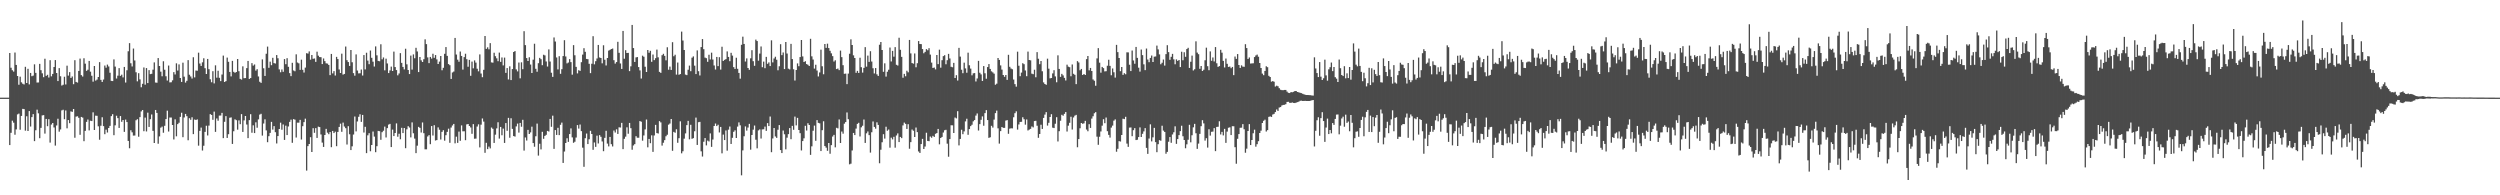 <?xml version="1.0" encoding="UTF-8"?>
<svg xmlns="http://www.w3.org/2000/svg" width="1920" height="150">
  <path d="M0 75.000h1v1.000H0zM1 75.000h1v1.000H1zM2 75.000h1v1.000H2zM3 75.000h1v1.000H3zM4 75.000h1v1.000H4zM5 75.000h1v1.000H5zM6 75.000h1v1.000H6zM7 40.712h1v70.699H7zM8 52.015h1v49.982H8zM9 53.972h1v38.685H9zM10 54.972h1v39.226H10zM11 40.345h1v63.112H11zM12 49.848h1v49.525H12zM13 58.376h1v29.498H13zM14 65.084h1v22.166H14zM15 58.864h1v40.794H15zM16 63.222h1v25.806H16zM17 64.332h1v19.270H17zM18 64.859h1v18.938H18zM19 51.286h1v49.086H19zM20 63.743h1v25.568H20zM21 52.863h1v47.729H21zM22 64.814h1v20.477H22zM23 55.995h1v41.166H23zM24 58.539h1v31.443H24zM25 58.059h1v29.578H25zM26 49.385h1v58.982H26zM27 55.971h1v44.097H27zM28 63.362h1v20.887H28zM29 63.347h1v23.704H29zM30 49.032h1v57.094H30zM31 53.934h1v44.275H31zM32 56.296h1v32.343H32zM33 59.271h1v29.134H33zM34 45.085h1v57.510H34zM35 58.286h1v33.042H35zM36 57.432h1v39.465H36zM37 59.536h1v32.017H37zM38 46.231h1v63.294H38zM39 58.605h1v37.039H39zM40 56.775h1v37.685H40zM41 51.450h1v46.451H41zM42 46.111h1v65.713H42zM43 56.049h1v40.332H43zM44 62.253h1v28.931H44zM45 52.323h1v48.792H45zM46 58.569h1v40.849H46zM47 65.685h1v19.115H47zM48 65.098h1v19.163H48zM49 58.923h1v32.624H49zM50 64.851h1v19.987H50zM51 50.415h1v48.145H51zM52 58.047h1v34.171H52zM53 55.409h1v39.204H53zM54 59.877h1v25.663H54zM55 58.704h1v27.200H55zM56 64.655h1v19.041H56zM57 46.229h1v59.546H57zM58 62.926h1v26.615H58zM59 63.424h1v25.856H59zM60 54.500h1v35.978H60zM61 45.025h1v58.515H61zM62 57.706h1v32.097H62zM63 58.759h1v31.575H63zM64 44.761h1v63.686H64zM65 48.918h1v51.604H65zM66 54.432h1v39.161H66zM67 53.566h1v38.259H67zM68 46.773h1v53.361H68zM69 55.055h1v37.684H69zM70 58.178h1v34.781H70zM71 62.701h1v23.579H71zM72 50.707h1v49.149H72zM73 61.903h1v26.919H73zM74 61.134h1v27.777H74zM75 59.111h1v37.908H75zM76 47.719h1v59.576H76zM77 61.331h1v35.234H77zM78 62.943h1v27.130H78zM79 61.068h1v35.826H79zM80 50.308h1v52.743H80zM81 51.971h1v47.636H81zM82 49.624h1v52.170H82zM83 51.069h1v47.239H83zM84 55.873h1v40.806H84zM85 62.094h1v27.093H85zM86 62.262h1v25.453H86zM87 45.643h1v58.182H87zM88 51.136h1v45.133H88zM89 60.303h1v28.587H89zM90 58.107h1v32.629H90zM91 52.345h1v45.906H91zM92 58.245h1v30.908H92zM93 57.340h1v36.197H93zM94 59.417h1v32.730H94zM95 51.428h1v49.851H95zM96 63.363h1v28.474H96zM97 53.971h1v39.789H97zM98 39.348h1v68.899H98zM99 33.112h1v80.772H99zM100 48.611h1v51.416H100zM101 51.069h1v50.561H101zM102 37.273h1v66.853H102zM103 46.433h1v57.680H103zM104 55.486h1v36.902H104zM105 62.442h1v29.103H105zM106 56.194h1v48.822H106zM107 60.988h1v28.991H107zM108 67.037h1v18.541H108zM109 64.345h1v20.148H109zM110 51.829h1v48.958H110zM111 65.044h1v25.299H111zM112 52.288h1v48.656H112zM113 63.808h1v22.711H113zM114 53.861h1v43.623H114zM115 56.933h1v34.591H115zM116 56.668h1v31.219H116zM117 53.527h1v46.984H117zM118 47.935h1v61.879H118zM119 63.409h1v21.046H119zM120 63.539h1v23.191H120zM121 44.589h1v65.780H121zM122 50.710h1v54.047H122zM123 55.038h1v43.002H123zM124 58.569h1v38.670H124zM125 47.028h1v54.928H125zM126 53.575h1v43.018H126zM127 58.568h1v32.871H127zM128 61.849h1v23.136H128zM129 50.313h1v50.680H129zM130 63.298h1v26.972H130zM131 63.188h1v27.080H131zM132 61.697h1v34.287H132zM133 55.411h1v51.682H133zM134 57.189h1v34.434H134zM135 48.662h1v56.025H135zM136 54.159h1v41.168H136zM137 49.435h1v44.839H137zM138 59.902h1v29.840H138zM139 62.937h1v23.625H139zM140 48.134h1v57.220H140zM141 58.880h1v31.316H141zM142 63.440h1v24.053H142zM143 62.044h1v27.218H143zM144 46.167h1v61.580H144zM145 57.418h1v33.336H145zM146 58.717h1v33.305H146zM147 60.290h1v29.753H147zM148 43.981h1v59.020H148zM149 59.457h1v32.368H149zM150 54.145h1v38.010H150zM151 54.302h1v37.391H151zM152 40.469h1v71.428H152zM153 48.767h1v51.739H153zM154 50.618h1v47.394H154zM155 47.875h1v67.725H155zM156 44.772h1v67.132H156zM157 52.388h1v48.902H157zM158 56.844h1v39.724H158zM159 45.241h1v58.790H159zM160 53.129h1v43.337H160zM161 60.876h1v26.790H161zM162 63.193h1v25.052H162zM163 54.699h1v37.328H163zM164 64.067h1v21.653H164zM165 50.195h1v51.074H165zM166 59.666h1v31.305H166zM167 54.308h1v38.409H167zM168 59.738h1v29.030H168zM169 62.308h1v26.419H169zM170 57.218h1v29.469H170zM171 42.712h1v63.391H171zM172 62.985h1v30.560H172zM173 62.331h1v26.835H173zM174 44.216h1v61.719H174zM175 47.462h1v55.595H175zM176 55.229h1v35.173H176zM177 58.682h1v31.475H177zM178 46.768h1v63.778H178zM179 55.144h1v45.665H179zM180 55.893h1v35.740H180zM181 55.319h1v36.996H181zM182 45.323h1v54.270H182zM183 54.684h1v37.795H183zM184 60.549h1v34.815H184zM185 61.115h1v26.529H185zM186 50.934h1v50.368H186zM187 60.082h1v32.392H187zM188 59.931h1v29.178H188zM189 52.334h1v43.332H189zM190 46.807h1v59.297H190zM191 60.618h1v31.627H191zM192 59.962h1v27.724H192zM193 48.472h1v53.460H193zM194 50.391h1v45.862H194zM195 49.507h1v52.686H195zM196 54.245h1v39.698H196zM197 53.139h1v44.979H197zM198 58.742h1v32.969H198zM199 62.747h1v25.271H199zM200 63.621h1v23.772H200zM201 45.608h1v58.554H201zM202 52.442h1v42.457H202zM203 58.330h1v33.325H203zM204 41.277h1v58.892H204zM205 35.813h1v73.391H205zM206 52.056h1v52.547H206zM207 47.356h1v54.663H207zM208 50.061h1v43.533H208zM209 44.369h1v55.189H209zM210 48.464h1v48.403H210zM211 48.783h1v52.728H211zM212 42.294h1v67.910H212zM213 44.770h1v59.727H213zM214 53.297h1v45.762H214zM215 55.502h1v38.719H215zM216 53.346h1v46.299H216zM217 55.122h1v40.462H217zM218 45.356h1v62.107H218zM219 49.293h1v47.204H219zM220 44.702h1v59.024H220zM221 51.286h1v45.827H221zM222 56.166h1v37.423H222zM223 58.450h1v33.451H223zM224 48.255h1v61.434H224zM225 54.125h1v37.374H225zM226 54.748h1v37.171H226zM227 41.729h1v63.915H227zM228 48.000h1v46.209H228zM229 48.631h1v45.582H229zM230 53.672h1v38.362H230zM231 45.805h1v61.351H231zM232 53.591h1v43.354H232zM233 55.723h1v38.084H233zM234 51.940h1v39.176H234zM235 40.880h1v90.132H235zM236 41.153h1v71.056H236zM237 39.481h1v71.090H237zM238 45.831h1v59.538H238zM239 42.232h1v74.522H239zM240 45.136h1v53.324H240zM241 44.926h1v57.066H241zM242 47.530h1v50.898H242zM243 39.697h1v66.260H243zM244 42.768h1v54.494H244zM245 43.804h1v53.795H245zM246 43.951h1v59.331H246zM247 49.215h1v60.308H247zM248 44.923h1v67.906H248zM249 46.925h1v56.740H249zM250 48.648h1v50.336H250zM251 48.871h1v53.028H251zM252 49.886h1v53.154H252zM253 57.681h1v43.752H253zM254 41.438h1v71.622H254zM255 56.346h1v44.223H255zM256 54.618h1v47.579H256zM257 58.032h1v43.076H257zM258 43.699h1v68.596H258zM259 45.347h1v55.983H259zM260 53.369h1v44.116H260zM261 56.043h1v38.945H261zM262 41.232h1v59.996H262zM263 57.298h1v36.884H263zM264 56.776h1v40.405H264zM265 35.725h1v62.718H265zM266 46.251h1v64.769H266zM267 47.649h1v49.250H267zM268 50.643h1v52.488H268zM269 38.388h1v76.869H269zM270 47.803h1v64.568H270zM271 56.175h1v47.162H271zM272 58.119h1v31.401H272zM273 41.784h1v59.128H273zM274 54.151h1v39.110H274zM275 56.380h1v33.322H275zM276 56.257h1v31.510H276zM277 53.428h1v40.168H277zM278 58.025h1v30.240H278zM279 42.282h1v59.477H279zM280 53.314h1v44.084H280zM281 40.507h1v77.087H281zM282 46.555h1v57.393H282zM283 49.319h1v52.962H283zM284 38.784h1v77.381H284zM285 44.367h1v66.993H285zM286 47.386h1v53.642H286zM287 51.119h1v53.770H287zM288 35.648h1v81.227H288zM289 42.478h1v69.816H289zM290 46.802h1v53.729H290zM291 47.072h1v53.694H291zM292 34.016h1v73.358H292zM293 45.581h1v55.954H293zM294 44.134h1v56.259H294zM295 54.016h1v43.195H295zM296 45.065h1v60.483H296zM297 48.734h1v49.686H297zM298 56.092h1v39.593H298zM299 54.057h1v41.067H299zM300 51.167h1v61.791H300zM301 54.515h1v45.013H301zM302 39.626h1v64.863H302zM303 51.489h1v50.630H303zM304 53.816h1v40.975H304zM305 57.843h1v47.170H305zM306 56.420h1v46.266H306zM307 40.817h1v66.123H307zM308 48.271h1v49.867H308zM309 51.384h1v50.796H309zM310 53.278h1v45.043H310zM311 37.452h1v76.362H311zM312 49.425h1v49.885H312zM313 53.736h1v43.172H313zM314 56.862h1v41.088H314zM315 42.682h1v62.850H315zM316 53.430h1v40.596H316zM317 41.792h1v60.553H317zM318 44.732h1v61.736H318zM319 36.697h1v80.890H319zM320 39.517h1v72.349H320zM321 55.356h1v42.087H321zM322 43.782h1v54.430H322zM323 46.332h1v55.430H323zM324 47.600h1v46.468H324zM325 45.455h1v56.841H325zM326 30.194h1v84.473H326zM327 33.875h1v80.787H327zM328 44.083h1v60.718H328zM329 48.469h1v55.320H329zM330 43.750h1v66.971H330zM331 45.002h1v51.805H331zM332 41.280h1v62.799H332zM333 44.385h1v51.777H333zM334 42.303h1v65.634H334zM335 45.614h1v61.947H335zM336 49.176h1v48.667H336zM337 47.316h1v52.334H337zM338 42.994h1v64.180H338zM339 53.970h1v47.279H339zM340 52.057h1v47.954H340zM341 41.314h1v66.737H341zM342 36.144h1v67.705H342zM343 42.912h1v58.357H343zM344 49.211h1v49.593H344zM345 50.090h1v59.561H345zM346 60.639h1v37.289H346zM347 55.638h1v40.695H347zM348 54.918h1v40.265H348zM349 29.112h1v80.950H349zM350 41.904h1v63.032H350zM351 45.850h1v63.863H351zM352 47.392h1v53.665H352zM353 39.602h1v68.516H353zM354 42.980h1v53.338H354zM355 53.478h1v47.365H355zM356 43.880h1v56.911H356zM357 41.256h1v66.424H357zM358 45.471h1v50.084H358zM359 51.275h1v43.962H359zM360 45.998h1v50.794H360zM361 58.238h1v39.679H361zM362 47.313h1v55.460H362zM363 52.479h1v42.844H363zM364 46.371h1v60.191H364zM365 48.095h1v58.326H365zM366 52.780h1v44.377H366zM367 54.794h1v40.696H367zM368 41.773h1v71.443H368zM369 56.458h1v39.312H369zM370 59.295h1v31.673H370zM371 53.583h1v39.807H371zM372 27.630h1v89.725H372zM373 37.530h1v72.158H373zM374 36.371h1v78.180H374zM375 37.906h1v74.694H375zM376 33.111h1v80.837H376zM377 47.942h1v50.025H377zM378 48.117h1v50.793H378zM379 40.519h1v69.272H379zM380 43.160h1v60.240H380zM381 44.780h1v53.811H381zM382 47.012h1v46.882H382zM383 40.388h1v66.068H383zM384 47.502h1v49.961H384zM385 44.147h1v59.754H385zM386 50.218h1v48.563H386zM387 44.231h1v65.534H387zM388 55.952h1v38.572H388zM389 52.287h1v48.143H389zM390 61.011h1v29.488H390zM391 50.933h1v54.832H391zM392 61.470h1v29.348H392zM393 53.062h1v45.925H393zM394 39.936h1v64.562H394zM395 39.221h1v65.693H395zM396 53.320h1v43.766H396zM397 54.823h1v40.122H397zM398 48.016h1v53.808H398zM399 60.166h1v34.256H399zM400 47.883h1v49.466H400zM401 53.148h1v38.852H401zM402 23.956h1v91.718H402zM403 34.650h1v70.946H403zM404 44.613h1v63.307H404zM405 46.838h1v52.900H405zM406 44.000h1v58.900H406zM407 49.551h1v52.119H407zM408 56.076h1v41.184H408zM409 45.807h1v64.044H409zM410 33.591h1v79.090H410zM411 52.846h1v51.831H411zM412 55.086h1v39.841H412zM413 48.542h1v70.977H413zM414 44.461h1v65.907H414zM415 45.484h1v69.269H415zM416 50.055h1v51.187H416zM417 42.016h1v64.562H417zM418 42.530h1v61.854H418zM419 47.229h1v56.320H419zM420 51.109h1v49.423H420zM421 37.940h1v63.082H421zM422 47.251h1v44.078H422zM423 55.845h1v41.540H423zM424 59.010h1v29.824H424zM425 28.781h1v85.538H425zM426 31.892h1v67.998H426zM427 44.109h1v59.509H427zM428 53.321h1v44.845H428zM429 43.155h1v60.620H429zM430 56.677h1v39.160H430zM431 53.161h1v40.985H431zM432 43.083h1v82.042H432zM433 30.857h1v85.544H433zM434 43.367h1v66.463H434zM435 48.690h1v57.504H435zM436 48.008h1v60.936H436zM437 45.394h1v57.549H437zM438 47.694h1v50.898H438zM439 57.352h1v48.167H439zM440 34.658h1v75.014H440zM441 42.421h1v66.439H441zM442 51.376h1v54.234H442zM443 56.378h1v39.698H443zM444 53.927h1v44.835H444zM445 54.408h1v41.244H445zM446 47.778h1v52.923H446zM447 41.952h1v71.436H447zM448 37.036h1v91.086H448zM449 39.795h1v66.359H449zM450 45.251h1v57.288H450zM451 45.469h1v65.176H451zM452 49.009h1v57.950H452zM453 56.179h1v44.266H453zM454 48.936h1v53.960H454zM455 27.825h1v87.215H455zM456 49.396h1v60.021H456zM457 46.985h1v65.829H457zM458 44.925h1v59.264H458zM459 34.488h1v75.674H459zM460 44.121h1v59.671H460zM461 44.546h1v60.492H461zM462 48.633h1v59.988H462zM463 34.786h1v81.336H463zM464 45.898h1v59.978H464zM465 50.276h1v50.155H465zM466 44.537h1v65.764H466zM467 38.875h1v73.571H467zM468 38.291h1v66.859H468zM469 37.650h1v73.106H469zM470 37.289h1v75.219H470zM471 46.247h1v54.015H471zM472 48.857h1v52.904H472zM473 47.647h1v51.686H473zM474 32.090h1v70.761H474zM475 40.575h1v57.215H475zM476 48.749h1v49.209H476zM477 52.932h1v41.447H477zM478 23.772h1v90.762H478zM479 45.120h1v61.483H479zM480 38.562h1v66.415H480zM481 40.686h1v57.107H481zM482 40.620h1v62.092H482zM483 54.634h1v39.770H483zM484 50.952h1v47.484H484zM485 19.167h1v95.804H485zM486 36.918h1v74.821H486zM487 47.580h1v63.117H487zM488 44.076h1v60.512H488zM489 43.827h1v61.976H489zM490 51.527h1v54.267H490zM491 54.049h1v38.946H491zM492 60.298h1v33.175H492zM493 42.764h1v65.264H493zM494 43.581h1v60.477H494zM495 51.267h1v48.136H495zM496 55.283h1v36.531H496zM497 38.376h1v74.753H497zM498 40.520h1v66.170H498zM499 39.017h1v70.942H499zM500 47.461h1v56.475H500zM501 41.877h1v74.753H501zM502 46.198h1v57.839H502zM503 44.683h1v51.194H503zM504 38.086h1v64.095H504zM505 44.038h1v58.492H505zM506 55.169h1v37.873H506zM507 55.974h1v38.052H507zM508 42.385h1v69.459H508zM509 41.297h1v68.345H509zM510 42.893h1v64.724H510zM511 46.330h1v58.317H511zM512 36.288h1v67.169H512zM513 53.540h1v42.180H513zM514 51.136h1v43.742H514zM515 53.692h1v37.690H515zM516 32.386h1v83.423H516zM517 43.212h1v58.052H517zM518 42.042h1v59.902H518zM519 57.283h1v41.970H519zM520 48.010h1v61.643H520zM521 57.399h1v48.757H521zM522 56.900h1v36.298H522zM523 24.255h1v93.490H523zM524 31.122h1v85.071H524zM525 38.398h1v68.110H525zM526 57.284h1v45.165H526zM527 57.714h1v38.407H527zM528 53.563h1v39.273H528zM529 50.366h1v56.663H529zM530 54.706h1v41.163H530zM531 44.287h1v62.296H531zM532 43.322h1v62.749H532zM533 50.422h1v50.399H533zM534 56.875h1v33.458H534zM535 38.696h1v72.608H535zM536 54.668h1v39.163H536zM537 57.957h1v35.639H537zM538 36.146h1v80.079H538zM539 29.994h1v90.247H539zM540 37.778h1v71.084H540zM541 44.239h1v61.775H541zM542 44.696h1v66.953H542zM543 47.455h1v60.524H543zM544 42.059h1v66.596H544zM545 45.693h1v56.765H545zM546 40.469h1v72.344H546zM547 45.727h1v61.422H547zM548 50.259h1v46.533H548zM549 53.378h1v41.472H549zM550 43.732h1v53.107H550zM551 50.801h1v45.004H551zM552 43.906h1v57.806H552zM553 53.450h1v44.017H553zM554 35.902h1v81.837H554zM555 46.790h1v56.602H555zM556 45.958h1v61.630H556zM557 45.410h1v54.787H557zM558 39.486h1v76.229H558zM559 43.715h1v55.867H559zM560 46.977h1v50.219H560zM561 40.543h1v70.024H561zM562 42.688h1v63.159H562zM563 51.581h1v49.634H563zM564 52.949h1v47.141H564zM565 44.358h1v61.624H565zM566 52.848h1v44.398H566zM567 55.997h1v38.002H567zM568 60.420h1v35.829H568zM569 34.418h1v100.229H569zM570 28.170h1v87.348H570zM571 33.760h1v70.868H571zM572 47.267h1v49.791H572zM573 44.827h1v55.487H573zM574 52.249h1v45.689H574zM575 53.599h1v41.530H575zM576 44.789h1v70.131H576zM577 38.543h1v65.115H577zM578 46.990h1v52.578H578zM579 50.515h1v45.869H579zM580 30.398h1v76.924H580zM581 31.528h1v82.410H581zM582 46.586h1v53.585H582zM583 41.162h1v58.198H583zM584 35.673h1v70.747H584zM585 51.590h1v47.772H585zM586 47.327h1v51.973H586zM587 52.353h1v44.899H587zM588 43.649h1v56.875H588zM589 48.992h1v45.558H589zM590 47.903h1v48.921H590zM591 50.760h1v38.738H591zM592 30.999h1v85.887H592zM593 47.938h1v58.418H593zM594 44.920h1v53.381H594zM595 43.565h1v61.244H595zM596 45.884h1v60.014H596zM597 53.952h1v45.700H597zM598 50.898h1v45.158H598zM599 33.923h1v81.326H599zM600 42.322h1v75.217H600zM601 40.296h1v59.980H601zM602 53.022h1v50.103H602zM603 32.241h1v82.444H603zM604 41.124h1v64.587H604zM605 52.747h1v50.243H605zM606 53.289h1v45.060H606zM607 33.692h1v73.212H607zM608 45.387h1v51.287H608zM609 53.206h1v46.478H609zM610 61.853h1v27.718H610zM611 53.754h1v42.529H611zM612 48.670h1v41.859H612zM613 50.845h1v48.988H613zM614 43.808h1v58.511H614zM615 30.738h1v84.813H615zM616 43.320h1v65.044H616zM617 47.615h1v58.610H617zM618 47.007h1v49.630H618zM619 49.203h1v51.020H619zM620 49.705h1v44.987H620zM621 50.703h1v45.306H621zM622 29.824h1v89.103H622zM623 43.270h1v69.101H623zM624 45.747h1v54.635H624zM625 52.701h1v43.765H625zM626 49.705h1v58.431H626zM627 54.174h1v38.064H627zM628 58.727h1v35.634H628zM629 55.629h1v39.072H629zM630 38.129h1v77.887H630zM631 50.897h1v49.080H631zM632 57.024h1v36.107H632zM633 33.792h1v78.388H633zM634 36.765h1v76.659H634zM635 33.561h1v82.268H635zM636 36.910h1v72.897H636zM637 38.997h1v79.068H637zM638 40.976h1v70.493H638zM639 43.087h1v61.781H639zM640 47.247h1v56.329H640zM641 46.281h1v66.845H641zM642 53.022h1v45.106H642zM643 52.610h1v45.976H643zM644 53.867h1v37.907H644zM645 38.876h1v70.959H645zM646 43.884h1v57.133H646zM647 50.065h1v52.573H647zM648 56.662h1v38.299H648zM649 56.521h1v37.216H649zM650 64.639h1v21.755H650zM651 56.531h1v34.990H651zM652 41.268h1v84.933H652zM653 30.227h1v95.464H653zM654 34.552h1v81.015H654zM655 42.488h1v59.608H655zM656 44.567h1v59.173H656zM657 55.930h1v42.822H657zM658 54.435h1v40.692H658zM659 56.014h1v38.320H659zM660 44.360h1v60.443H660zM661 51.596h1v46.194H661zM662 55.750h1v40.822H662zM663 52.118h1v39.684H663zM664 36.188h1v73.580H664zM665 51.210h1v51.183H665zM666 42.723h1v58.237H666zM667 47.513h1v56.249H667zM668 39.313h1v77.886H668zM669 47.275h1v54.300H669zM670 52.443h1v40.821H670zM671 56.397h1v41.091H671zM672 52.287h1v46.531H672zM673 57.074h1v36.863H673zM674 58.313h1v37.630H674zM675 34.370h1v91.008H675zM676 32.253h1v82.756H676zM677 38.399h1v70.854H677zM678 55.129h1v47.961H678zM679 48.661h1v57.801H679zM680 58.823h1v38.533H680zM681 55.100h1v45.320H681zM682 53.564h1v45.939H682zM683 36.525h1v76.878H683zM684 47.220h1v58.500H684zM685 39.045h1v68.021H685zM686 43.507h1v61.578H686zM687 36.222h1v77.208H687zM688 49.753h1v54.289H688zM689 50.354h1v52.107H689zM690 28.968h1v80.135H690zM691 38.245h1v66.905H691zM692 43.653h1v62.428H692zM693 59.709h1v36.584H693zM694 56.708h1v37.472H694zM695 58.589h1v36.558H695zM696 54.318h1v44.690H696zM697 55.562h1v39.808H697zM698 30.688h1v83.563H698zM699 41.015h1v68.158H699zM700 48.459h1v51.034H700zM701 48.889h1v51.526H701zM702 41.056h1v64.178H702zM703 51.643h1v46.310H703zM704 48.542h1v52.922H704zM705 31.554h1v84.785H705zM706 33.773h1v83.676H706zM707 33.874h1v76.757H707zM708 37.708h1v68.939H708zM709 40.927h1v73.500H709zM710 39.835h1v72.701H710zM711 37.720h1v64.232H711zM712 38.598h1v69.663H712zM713 37.030h1v71.401H713zM714 41.915h1v62.932H714zM715 48.089h1v57.667H715zM716 52.150h1v52.176H716zM717 51.888h1v53.280H717zM718 53.311h1v49.467H718zM719 42.221h1v59.986H719zM720 49.251h1v49.782H720zM721 38.124h1v72.728H721zM722 51.947h1v54.019H722zM723 46.226h1v58.959H723zM724 43.123h1v58.649H724zM725 42.399h1v57.640H725zM726 49.347h1v50.316H726zM727 46.210h1v64.149H727zM728 41.358h1v79.020H728zM729 44.885h1v61.912H729zM730 51.328h1v44.895H730zM731 51.675h1v44.558H731zM732 48.292h1v53.874H732zM733 59.887h1v30.358H733zM734 57.728h1v33.193H734zM735 61.825h1v23.557H735zM736 36.766h1v74.925H736zM737 43.458h1v63.266H737zM738 53.539h1v46.110H738zM739 56.205h1v46.858H739zM740 48.119h1v52.807H740zM741 52.528h1v40.686H741zM742 55.843h1v35.321H742zM743 40.467h1v63.035H743zM744 50.123h1v49.008H744zM745 52.676h1v44.169H745zM746 57.848h1v37.931H746zM747 56.335h1v36.862H747zM748 56.140h1v36.066H748zM749 62.540h1v26.218H749zM750 60.261h1v26.891H750zM751 46.757h1v53.477H751zM752 55.870h1v39.483H752zM753 57.113h1v34.899H753zM754 62.149h1v27.268H754zM755 50.725h1v45.849H755zM756 56.289h1v30.609H756zM757 60.463h1v24.114H757zM758 51.484h1v40.740H758zM759 49.228h1v56.661H759zM760 52.953h1v52.454H760zM761 54.781h1v41.812H761zM762 55.601h1v42.402H762zM763 56.579h1v35.295H763zM764 65.101h1v21.805H764zM765 64.233h1v20.693H765zM766 44.546h1v54.012H766zM767 46.039h1v64.228H767zM768 50.224h1v50.492H768zM769 53.469h1v44.052H769zM770 57.620h1v40.567H770zM771 59.002h1v39.209H771zM772 57.578h1v35.033H772zM773 61.357h1v30.892H773zM774 42.105h1v60.663H774zM775 51.293h1v47.532H775zM776 52.633h1v45.876H776zM777 53.171h1v45.423H777zM778 61.102h1v28.944H778zM779 64.606h1v22.337H779zM780 66.538h1v18.990H780zM781 39.672h1v59.877H781zM782 50.473h1v45.096H782zM783 58.515h1v35.117H783zM784 55.743h1v37.776H784zM785 48.536h1v41.537H785zM786 49.314h1v42.288H786zM787 54.130h1v41.607H787zM788 58.545h1v33.193H788zM789 39.608h1v60.574H789zM790 46.087h1v53.462H790zM791 46.330h1v52.644H791zM792 56.564h1v40.573H792zM793 56.962h1v40.886H793zM794 53.553h1v39.429H794zM795 59.358h1v33.424H795zM796 40.061h1v56.491H796zM797 45.101h1v60.735H797zM798 49.304h1v53.624H798zM799 46.833h1v48.978H799zM800 54.718h1v44.285H800zM801 63.267h1v27.285H801zM802 64.513h1v23.526H802zM803 65.119h1v21.011H803zM804 45.047h1v51.439H804zM805 52.730h1v41.601H805zM806 60.135h1v29.726H806zM807 59.895h1v27.828H807zM808 56.374h1v41.694H808zM809 53.938h1v44.426H809zM810 58.663h1v36.358H810zM811 63.200h1v26.803H811zM812 42.488h1v66.133H812zM813 52.919h1v47.855H813zM814 59.027h1v33.715H814zM815 56.747h1v31.427H815zM816 57.917h1v30.958H816zM817 59.805h1v27.648H817zM818 61.819h1v24.250H818zM819 49.676h1v51.352H819zM820 51.226h1v45.296H820zM821 51.589h1v42.747H821zM822 58.560h1v31.075H822zM823 49.484h1v49.998H823zM824 56.698h1v33.526H824zM825 57.422h1v31.392H825zM826 64.620h1v23.584H826zM827 46.940h1v66.156H827zM828 47.952h1v58.846H828zM829 53.967h1v44.560H829zM830 52.956h1v41.505H830zM831 57.592h1v37.487H831zM832 56.817h1v37.923H832zM833 57.596h1v35.215H833zM834 45.439h1v54.046H834zM835 43.017h1v57.785H835zM836 54.021h1v41.373H836zM837 52.148h1v46.080H837zM838 54.550h1v36.548H838zM839 61.006h1v28.283H839zM840 61.983h1v24.980H840zM841 65.828h1v20.304H841zM842 44.846h1v60.108H842zM843 36.954h1v74.233H843zM844 48.128h1v56.906H844zM845 55.825h1v45.151H845zM846 51.393h1v45.132H846zM847 52.341h1v39.180H847zM848 54.824h1v39.790H848zM849 54.703h1v35.568H849zM850 50.507h1v50.232H850zM851 45.861h1v57.742H851zM852 50.581h1v55.118H852zM853 57.780h1v40.203H853zM854 52.564h1v43.914H854zM855 55.495h1v37.199H855zM856 59.581h1v32.135H856zM857 34.439h1v82.110H857zM858 40.036h1v74.229H858zM859 44.531h1v63.834H859zM860 54.672h1v54.020H860zM861 51.459h1v52.234H861zM862 57.517h1v33.659H862zM863 56.235h1v35.242H863zM864 57.013h1v32.687H864zM865 40.192h1v70.084H865zM866 40.259h1v72.551H866zM867 49.711h1v48.267H867zM868 54.583h1v43.286H868zM869 38.803h1v65.782H869zM870 46.447h1v53.543H870zM871 48.934h1v49.495H871zM872 36.069h1v71.494H872zM873 44.437h1v62.897H873zM874 51.953h1v53.334H874zM875 54.974h1v42.848H875zM876 38.059h1v67.134H876zM877 42.364h1v60.411H877zM878 49.406h1v51.519H878zM879 53.840h1v44.585H879zM880 37.264h1v76.287H880zM881 45.722h1v72.423H881zM882 47.745h1v58.650H882zM883 44.468h1v51.023H883zM884 42.651h1v65.951H884zM885 47.628h1v57.833H885zM886 43.504h1v54.701H886zM887 43.377h1v65.761H887zM888 35.001h1v81.900H888zM889 37.955h1v72.804H889zM890 41.756h1v65.849H890zM891 49.340h1v58.747H891zM892 48.181h1v48.375H892zM893 45.703h1v54.586H893zM894 50.378h1v50.969H894zM895 41.581h1v76.471H895zM896 34.738h1v81.910H896zM897 40.024h1v68.842H897zM898 45.926h1v59.365H898zM899 43.610h1v66.035H899zM900 41.348h1v61.914H900zM901 45.588h1v55.987H901zM902 49.346h1v47.687H902zM903 45.623h1v64.880H903zM904 46.814h1v60.003H904zM905 46.084h1v57.679H905zM906 51.531h1v49.204H906zM907 39.725h1v56.816H907zM908 46.303h1v58.335H908zM909 40.133h1v67.406H909zM910 43.644h1v70.207H910zM911 37.664h1v73.191H911zM912 36.728h1v70.603H912zM913 52.163h1v43.688H913zM914 47.387h1v61.935H914zM915 42.704h1v61.199H915zM916 54.131h1v43.640H916zM917 53.214h1v41.901H917zM918 31.728h1v70.641H918zM919 40.400h1v73.908H919zM920 41.618h1v68.656H920zM921 52.850h1v49.946H921zM922 50.692h1v46.249H922zM923 54.538h1v37.772H923zM924 53.542h1v41.224H924zM925 46.285h1v61.722H925zM926 36.605h1v69.509H926zM927 50.830h1v62.519H927zM928 53.894h1v45.387H928zM929 39.484h1v64.668H929zM930 46.714h1v54.533H930zM931 44.145h1v56.917H931zM932 47.208h1v51.176H932zM933 36.150h1v79.920H933zM934 48.587h1v48.905H934zM935 51.336h1v46.011H935zM936 50.749h1v42.378H936zM937 38.266h1v64.991H937zM938 40.451h1v60.832H938zM939 46.730h1v57.265H939zM940 51.805h1v47.162H940zM941 44.968h1v64.760H941zM942 49.001h1v52.074H942zM943 51.380h1v46.704H943zM944 51.116h1v46.673H944zM945 52.361h1v51.378H945zM946 51.430h1v45.482H946zM947 57.682h1v39.298H947zM948 43.413h1v69.613H948zM949 45.228h1v80.543H949zM950 41.527h1v65.059H950zM951 49.916h1v53.051H951zM952 52.177h1v45.965H952zM953 50.190h1v47.879H953zM954 51.125h1v44.216H954zM955 51.279h1v47.999H955zM956 33.948h1v83.333H956zM957 36.940h1v77.227H957zM958 45.283h1v55.349H958zM959 44.137h1v51.175H959zM960 48.816h1v62.613H960zM961 48.686h1v58.812H961zM962 48.600h1v53.765H962zM963 43.839h1v55.722H963zM964 42.590h1v70.027H964zM965 41.947h1v68.783H965zM966 43.589h1v64.839H966zM967 48.399h1v53.728H967zM968 52.217h1v48.147H968zM969 56.514h1v37.974H969zM970 57.761h1v35.023H970zM971 54.476h1v37.417H971zM972 50.902h1v50.122H972zM973 51.593h1v48.330H973zM974 58.213h1v31.539H974zM975 59.141h1v30.274H975zM976 62.732h1v27.065H976zM977 62.252h1v25.707H977zM978 62.794h1v24.635H978zM979 66.460h1v19.588H979zM980 65.801h1v18.255H980zM981 66.267h1v18.906H981zM982 67.756h1v14.823H982zM983 68.916h1v13.300H983zM984 69.213h1v11.766H984zM985 69.268h1v11.333H985zM986 69.045h1v11.453H986zM987 69.070h1v10.957H987zM988 70.340h1v7.968H988zM989 71.282h1v6.887H989zM990 71.477h1v7.483H990zM991 70.689h1v8.337H991zM992 70.847h1v7.822H992zM993 70.502h1v8.553H993zM994 69.880h1v9.276H994zM995 69.960h1v8.816H995zM996 70.667h1v7.762H996zM997 70.905h1v7.187H997zM998 71.248h1v6.181H998zM999 71.501h1v5.789H999zM1000 72.052h1v5.516H1000zM1001 72.443h1v5.054H1001zM1002 72.819h1v4.646H1002zM1003 72.943h1v4.620H1003zM1004 72.980h1v4.597H1004zM1005 73.052h1v4.513H1005zM1006 73.101h1v4.244H1006zM1007 73.324h1v3.715H1007zM1008 73.419h1v3.384H1008zM1009 44.053h1v68.438H1009zM1010 52.569h1v47.891H1010zM1011 56.090h1v36.286H1011zM1012 59.177h1v30.888H1012zM1013 47.686h1v56.562H1013zM1014 58.898h1v31.841H1014zM1015 61.428h1v24.747H1015zM1016 60.118h1v32.881H1016zM1017 45.849h1v63.113H1017zM1018 57.904h1v40.047H1018zM1019 61.974h1v29.101H1019zM1020 53.232h1v49.745H1020zM1021 51.633h1v48.196H1021zM1022 48.002h1v54.411H1022zM1023 54.633h1v39.875H1023zM1024 51.454h1v44.451H1024zM1025 59.295h1v32.026H1025zM1026 60.414h1v27.620H1026zM1027 62.966h1v24.929H1027zM1028 45.725h1v57.426H1028zM1029 52.373h1v44.121H1029zM1030 57.613h1v33.389H1030zM1031 58.410h1v31.172H1031zM1032 50.839h1v46.485H1032zM1033 60.162h1v27.913H1033zM1034 56.299h1v38.057H1034zM1035 59.938h1v33.377H1035zM1036 51.458h1v49.376H1036zM1037 61.162h1v27.172H1037zM1038 53.736h1v40.586H1038zM1039 33.346h1v79.828H1039zM1040 39.610h1v66.524H1040zM1041 49.640h1v51.511H1041zM1042 50.934h1v49.911H1042zM1043 37.313h1v67.755H1043zM1044 50.635h1v47.665H1044zM1045 55.212h1v36.885H1045zM1046 62.349h1v27.298H1046zM1047 55.870h1v48.758H1047zM1048 60.104h1v29.996H1048zM1049 66.342h1v19.572H1049zM1050 63.885h1v20.549H1050zM1051 52.092h1v49.256H1051zM1052 65.324h1v23.465H1052zM1053 52.406h1v49.036H1053zM1054 63.303h1v26.597H1054zM1055 53.584h1v43.329H1055zM1056 56.910h1v33.480H1056zM1057 58.338h1v29.961H1057zM1058 47.615h1v62.031H1058zM1059 57.740h1v43.463H1059zM1060 63.198h1v20.938H1060zM1061 63.405h1v23.714H1061zM1062 44.836h1v65.992H1062zM1063 50.755h1v54.861H1063zM1064 55.283h1v43.057H1064zM1065 58.472h1v34.995H1065zM1066 46.827h1v55.454H1066zM1067 53.336h1v42.880H1067zM1068 59.023h1v32.628H1068zM1069 64.231h1v20.480H1069zM1070 50.018h1v50.815H1070zM1071 63.396h1v27.114H1071zM1072 64.231h1v25.800H1072zM1073 57.751h1v48.944H1073zM1074 54.493h1v50.513H1074zM1075 48.161h1v56.896H1075zM1076 49.507h1v46.708H1076zM1077 49.760h1v45.471H1077zM1078 52.377h1v42.950H1078zM1079 59.709h1v30.481H1079zM1080 64.160h1v23.048H1080zM1081 48.388h1v57.442H1081zM1082 61.315h1v29.085H1082zM1083 63.134h1v24.750H1083zM1084 61.656h1v27.693H1084zM1085 45.978h1v61.899H1085zM1086 57.197h1v33.703H1086zM1087 61.079h1v30.471H1087zM1088 59.871h1v30.063H1088zM1089 44.178h1v59.213H1089zM1090 59.499h1v32.002H1090zM1091 53.934h1v38.217H1091zM1092 40.837h1v59.992H1092zM1093 37.780h1v80.296H1093zM1094 39.200h1v67.256H1094zM1095 48.949h1v46.032H1095zM1096 48.088h1v64.098H1096zM1097 44.924h1v58.668H1097zM1098 50.835h1v50.412H1098zM1099 57.070h1v39.682H1099zM1100 47.103h1v54.134H1100zM1101 49.805h1v49.845H1101zM1102 50.157h1v42.250H1102zM1103 57.111h1v31.891H1103zM1104 51.668h1v41.511H1104zM1105 55.097h1v32.240H1105zM1106 51.214h1v49.902H1106zM1107 57.672h1v34.293H1107zM1108 54.785h1v36.065H1108zM1109 63.060h1v24.636H1109zM1110 62.399h1v28.007H1110zM1111 34.828h1v67.152H1111zM1112 36.269h1v72.707H1112zM1113 57.082h1v38.375H1113zM1114 62.511h1v33.041H1114zM1115 49.737h1v61.891H1115zM1116 49.901h1v52.552H1116zM1117 48.505h1v52.277H1117zM1118 57.201h1v35.477H1118zM1119 42.829h1v69.303H1119zM1120 48.234h1v49.825H1120zM1121 42.490h1v60.295H1121zM1122 45.611h1v50.774H1122zM1123 44.219h1v60.309H1123zM1124 46.845h1v47.730H1124zM1125 60.030h1v33.705H1125zM1126 60.127h1v26.679H1126zM1127 54.889h1v42.723H1127zM1128 57.502h1v33.963H1128zM1129 57.505h1v37.229H1129zM1130 52.066h1v49.273H1130zM1131 47.857h1v61.616H1131zM1132 62.163h1v34.812H1132zM1133 62.152h1v28.385H1133zM1134 46.233h1v63.506H1134zM1135 42.848h1v64.501H1135zM1136 44.202h1v65.705H1136zM1137 51.574h1v51.148H1137zM1138 47.799h1v55.150H1138zM1139 45.327h1v61.801H1139zM1140 55.510h1v41.984H1140zM1141 58.587h1v31.744H1141zM1142 42.793h1v62.364H1142zM1143 58.128h1v41.373H1143zM1144 57.553h1v40.121H1144zM1145 53.488h1v43.927H1145zM1146 37.554h1v83.774H1146zM1147 49.026h1v62.166H1147zM1148 48.008h1v57.749H1148zM1149 48.845h1v60.859H1149zM1150 49.252h1v59.950H1150zM1151 44.492h1v58.017H1151zM1152 47.074h1v53.268H1152zM1153 31.621h1v79.746H1153zM1154 42.574h1v69.051H1154zM1155 52.545h1v46.259H1155zM1156 51.065h1v51.655H1156zM1157 41.654h1v68.335H1157zM1158 45.538h1v59.888H1158zM1159 39.808h1v69.701H1159zM1160 47.839h1v47.618H1160zM1161 45.222h1v65.578H1161zM1162 47.132h1v55.411H1162zM1163 56.689h1v35.764H1163zM1164 55.504h1v39.504H1164zM1165 42.972h1v66.749H1165zM1166 57.353h1v35.642H1166zM1167 58.176h1v32.285H1167zM1168 45.872h1v57.336H1168zM1169 47.726h1v47.557H1169zM1170 52.097h1v41.141H1170zM1171 52.295h1v40.557H1171zM1172 47.945h1v68.632H1172zM1173 47.331h1v53.182H1173zM1174 47.260h1v54.231H1174zM1175 47.769h1v46.220H1175zM1176 37.250h1v82.817H1176zM1177 37.797h1v75.418H1177zM1178 44.309h1v67.292H1178zM1179 50.703h1v49.131H1179zM1180 44.215h1v56.902H1180zM1181 41.092h1v61.194H1181zM1182 44.969h1v54.254H1182zM1183 49.403h1v48.931H1183zM1184 44.089h1v69.420H1184zM1185 47.401h1v54.623H1185zM1186 45.420h1v60.883H1186zM1187 45.138h1v55.541H1187zM1188 50.152h1v46.597H1188zM1189 38.275h1v64.379H1189zM1190 51.460h1v40.816H1190zM1191 41.688h1v60.283H1191zM1192 44.330h1v57.788H1192zM1193 45.436h1v53.471H1193zM1194 46.633h1v54.484H1194zM1195 42.387h1v59.365H1195zM1196 56.851h1v34.675H1196zM1197 54.165h1v39.020H1197zM1198 59.057h1v32.245H1198zM1199 48.390h1v65.311H1199zM1200 47.860h1v60.688H1200zM1201 42.950h1v67.210H1201zM1202 44.535h1v57.044H1202zM1203 47.464h1v56.426H1203zM1204 52.660h1v48.280H1204zM1205 48.438h1v52.339H1205zM1206 40.484h1v76.188H1206zM1207 39.309h1v68.916H1207zM1208 35.118h1v73.708H1208zM1209 38.439h1v63.337H1209zM1210 44.568h1v72.645H1210zM1211 45.846h1v54.759H1211zM1212 53.783h1v37.413H1212zM1213 58.806h1v33.538H1213zM1214 45.180h1v65.334H1214zM1215 52.158h1v49.937H1215zM1216 48.155h1v56.165H1216zM1217 48.687h1v51.888H1217zM1218 54.215h1v45.378H1218zM1219 40.761h1v58.411H1219zM1220 41.399h1v55.728H1220zM1221 45.654h1v51.812H1221zM1222 35.566h1v68.731H1222zM1223 37.907h1v58.160H1223zM1224 38.106h1v62.428H1224zM1225 40.323h1v60.414H1225zM1226 49.659h1v55.397H1226zM1227 55.448h1v41.235H1227zM1228 56.850h1v36.005H1228zM1229 35.652h1v77.861H1229zM1230 35.213h1v79.766H1230zM1231 39.467h1v68.780H1231zM1232 31.820h1v78.719H1232zM1233 28.645h1v87.701H1233zM1234 47.968h1v48.776H1234zM1235 55.469h1v34.214H1235zM1236 51.711h1v38.906H1236zM1237 35.150h1v74.494H1237zM1238 41.133h1v64.179H1238zM1239 43.979h1v62.011H1239zM1240 42.415h1v60.162H1240zM1241 48.702h1v53.053H1241zM1242 36.305h1v69.971H1242zM1243 45.819h1v55.158H1243zM1244 43.581h1v62.935H1244zM1245 47.243h1v57.651H1245zM1246 33.559h1v81.226H1246zM1247 36.895h1v76.845H1247zM1248 40.910h1v65.754H1248zM1249 57.697h1v41.275H1249zM1250 53.256h1v42.486H1250zM1251 53.406h1v38.258H1251zM1252 38.971h1v67.600H1252zM1253 38.686h1v62.762H1253zM1254 36.694h1v72.852H1254zM1255 43.442h1v62.899H1255zM1256 42.702h1v73.856H1256zM1257 44.382h1v52.315H1257zM1258 37.905h1v65.518H1258zM1259 29.153h1v80.932H1259zM1260 30.596h1v81.618H1260zM1261 46.425h1v55.642H1261zM1262 36.099h1v67.923H1262zM1263 45.252h1v61.353H1263zM1264 45.378h1v54.994H1264zM1265 56.337h1v44.992H1265zM1266 59.648h1v33.915H1266zM1267 34.353h1v73.844H1267zM1268 51.917h1v49.491H1268zM1269 49.212h1v49.871H1269zM1270 46.281h1v50.167H1270zM1271 44.532h1v50.327H1271zM1272 57.201h1v43.162H1272zM1273 48.920h1v60.076H1273zM1274 39.337h1v66.444H1274zM1275 46.621h1v55.101H1275zM1276 39.516h1v62.133H1276zM1277 40.301h1v57.109H1277zM1278 42.260h1v53.989H1278zM1279 47.649h1v49.729H1279zM1280 52.869h1v48.655H1280zM1281 53.103h1v44.887H1281zM1282 40.172h1v69.452H1282zM1283 50.765h1v60.442H1283zM1284 45.788h1v52.180H1284zM1285 45.317h1v54.339H1285zM1286 41.069h1v62.907H1286zM1287 59.051h1v33.297H1287zM1288 55.376h1v39.001H1288zM1289 61.310h1v27.141H1289zM1290 36.875h1v78.688H1290zM1291 40.332h1v66.723H1291zM1292 35.503h1v68.582H1292zM1293 48.409h1v48.928H1293zM1294 43.364h1v63.254H1294zM1295 50.783h1v43.217H1295zM1296 55.183h1v38.517H1296zM1297 34.969h1v79.375H1297zM1298 42.780h1v56.739H1298zM1299 45.357h1v53.068H1299zM1300 47.539h1v49.427H1300zM1301 42.406h1v58.732H1301zM1302 43.912h1v52.573H1302zM1303 43.026h1v63.300H1303zM1304 50.505h1v39.403H1304zM1305 42.807h1v65.423H1305zM1306 52.825h1v43.525H1306zM1307 49.353h1v45.707H1307zM1308 49.258h1v46.531H1308zM1309 41.429h1v54.034H1309zM1310 58.382h1v31.784H1310zM1311 55.902h1v36.899H1311zM1312 44.786h1v57.146H1312zM1313 35.847h1v79.186H1313zM1314 45.090h1v64.514H1314zM1315 44.799h1v65.571H1315zM1316 46.846h1v68.445H1316zM1317 43.115h1v65.307H1317zM1318 51.351h1v47.967H1318zM1319 53.359h1v44.994H1319zM1320 34.740h1v77.892H1320zM1321 41.623h1v61.124H1321zM1322 43.919h1v58.345H1322zM1323 39.732h1v61.260H1323zM1324 50.132h1v51.660H1324zM1325 56.728h1v38.610H1325zM1326 39.139h1v64.433H1326zM1327 54.696h1v47.594H1327zM1328 38.851h1v65.064H1328zM1329 40.057h1v70.641H1329zM1330 33.672h1v76.666H1330zM1331 34.383h1v70.536H1331zM1332 37.433h1v73.092H1332zM1333 54.841h1v40.147H1333zM1334 55.071h1v42.383H1334zM1335 37.095h1v82.370H1335zM1336 33.443h1v85.520H1336zM1337 39.159h1v70.234H1337zM1338 40.830h1v69.346H1338zM1339 41.524h1v57.789H1339zM1340 48.269h1v46.208H1340zM1341 58.351h1v33.978H1341zM1342 59.098h1v35.721H1342zM1343 18.637h1v93.143H1343zM1344 37.270h1v75.607H1344zM1345 42.409h1v73.906H1345zM1346 46.707h1v74.282H1346zM1347 39.328h1v78.720H1347zM1348 42.501h1v72.722H1348zM1349 47.469h1v51.408H1349zM1350 38.488h1v79.724H1350zM1351 28.278h1v87.942H1351zM1352 38.885h1v81.289H1352zM1353 47.632h1v58.290H1353zM1354 55.771h1v43.191H1354zM1355 50.618h1v51.348H1355zM1356 35.454h1v71.161H1356zM1357 51.105h1v55.302H1357zM1358 24.440h1v95.389H1358zM1359 40.173h1v73.118H1359zM1360 38.945h1v71.151H1360zM1361 40.500h1v67.596H1361zM1362 35.374h1v72.410H1362zM1363 35.680h1v73.196H1363zM1364 38.630h1v69.916H1364zM1365 36.051h1v64.925H1365zM1366 34.988h1v90.430H1366zM1367 46.292h1v76.277H1367zM1368 47.768h1v63.769H1368zM1369 44.307h1v58.260H1369zM1370 46.340h1v51.795H1370zM1371 40.413h1v71.240H1371zM1372 50.090h1v53.950H1372zM1373 38.657h1v72.626H1373zM1374 41.790h1v69.790H1374zM1375 38.793h1v67.094H1375zM1376 36.479h1v76.639H1376zM1377 35.267h1v72.904H1377zM1378 40.974h1v63.836H1378zM1379 52.439h1v44.303H1379zM1380 56.727h1v40.113H1380zM1381 28.908h1v80.828H1381zM1382 50.112h1v47.435H1382zM1383 51.763h1v43.886H1383zM1384 44.582h1v57.431H1384zM1385 48.919h1v51.153H1385zM1386 45.705h1v54.337H1386zM1387 49.034h1v47.387H1387zM1388 43.065h1v80.094H1388zM1389 36.549h1v95.235H1389zM1390 37.214h1v69.459H1390zM1391 50.869h1v49.310H1391zM1392 43.838h1v65.644H1392zM1393 39.238h1v59.678H1393zM1394 50.413h1v43.092H1394zM1395 58.162h1v42.017H1395zM1396 33.335h1v78.120H1396zM1397 35.367h1v83.412H1397zM1398 40.705h1v70.260H1398zM1399 50.887h1v49.973H1399zM1400 47.668h1v53.745H1400zM1401 47.015h1v50.726H1401zM1402 44.994h1v62.272H1402zM1403 46.943h1v58.594H1403zM1404 28.188h1v102.451H1404zM1405 37.451h1v87.517H1405zM1406 38.300h1v70.985H1406zM1407 37.448h1v73.143H1407zM1408 40.372h1v74.522H1408zM1409 44.268h1v57.587H1409zM1410 53.968h1v41.956H1410zM1411 27.411h1v99.181H1411zM1412 24.382h1v97.367H1412zM1413 41.858h1v88.492H1413zM1414 48.946h1v52.973H1414zM1415 53.014h1v44.810H1415zM1416 46.863h1v55.299H1416zM1417 39.907h1v62.947H1417zM1418 47.072h1v54.974H1418zM1419 24.193h1v98.878H1419zM1420 41.602h1v71.332H1420zM1421 36.134h1v81.002H1421zM1422 39.895h1v60.892H1422zM1423 42.552h1v72.904H1423zM1424 38.937h1v72.238H1424zM1425 42.302h1v57.318H1425zM1426 33.903h1v87.685H1426zM1427 34.304h1v83.716H1427zM1428 41.550h1v81.288H1428zM1429 50.733h1v55.437H1429zM1430 48.409h1v62.055H1430zM1431 42.468h1v56.828H1431zM1432 30.844h1v76.552H1432zM1433 35.520h1v67.576H1433zM1434 21.566h1v92.150H1434zM1435 39.845h1v71.395H1435zM1436 46.392h1v48.063H1436zM1437 49.419h1v47.856H1437zM1438 47.930h1v49.256H1438zM1439 51.257h1v46.622H1439zM1440 49.639h1v48.285H1440zM1441 43.692h1v65.641H1441zM1442 46.486h1v74.220H1442zM1443 46.089h1v70.492H1443zM1444 42.833h1v64.062H1444zM1445 42.611h1v59.765H1445zM1446 49.891h1v52.926H1446zM1447 43.638h1v58.348H1447zM1448 49.255h1v45.093H1448zM1449 34.027h1v91.540H1449zM1450 33.105h1v89.236H1450zM1451 25.672h1v87.675H1451zM1452 41.541h1v61.198H1452zM1453 44.161h1v50.647H1453zM1454 45.763h1v52.021H1454zM1455 54.000h1v42.253H1455zM1456 53.231h1v40.031H1456zM1457 43.652h1v73.232H1457zM1458 47.170h1v58.825H1458zM1459 43.202h1v57.498H1459zM1460 53.030h1v43.813H1460zM1461 55.860h1v38.438H1461zM1462 58.862h1v31.754H1462zM1463 62.016h1v26.258H1463zM1464 19.980h1v108.969H1464zM1465 38.862h1v99.395H1465zM1466 35.261h1v75.166H1466zM1467 42.572h1v71.634H1467zM1468 37.921h1v74.603H1468zM1469 44.963h1v60.521H1469zM1470 39.395h1v59.893H1470zM1471 52.323h1v51.744H1471zM1472 26.117h1v99.793H1472zM1473 26.553h1v100.832H1473zM1474 39.888h1v81.479H1474zM1475 50.297h1v51.877H1475zM1476 45.657h1v54.071H1476zM1477 43.476h1v57.101H1477zM1478 39.263h1v65.805H1478zM1479 33.634h1v84.354H1479zM1480 32.839h1v91.461H1480zM1481 33.336h1v84.651H1481zM1482 35.036h1v69.666H1482zM1483 42.146h1v72.231H1483zM1484 46.210h1v60.744H1484zM1485 42.549h1v65.959H1485zM1486 43.612h1v60.197H1486zM1487 35.010h1v93.819H1487zM1488 41.035h1v84.344H1488zM1489 38.295h1v76.332H1489zM1490 50.616h1v59.649H1490zM1491 48.977h1v63.072H1491zM1492 39.965h1v61.043H1492zM1493 35.497h1v70.444H1493zM1494 37.061h1v67.737H1494zM1495 26.913h1v93.948H1495zM1496 49.699h1v60.491H1496zM1497 49.614h1v47.293H1497zM1498 46.096h1v61.368H1498zM1499 46.371h1v55.659H1499zM1500 44.300h1v58.653H1500zM1501 45.057h1v60.397H1501zM1502 39.015h1v78.916H1502zM1503 47.817h1v58.377H1503zM1504 42.530h1v69.864H1504zM1505 49.188h1v54.608H1505zM1506 45.508h1v62.806H1506zM1507 50.015h1v54.655H1507zM1508 50.001h1v55.188H1508zM1509 53.423h1v44.752H1509zM1510 34.032h1v96.229H1510zM1511 35.042h1v77.324H1511zM1512 34.016h1v69.396H1512zM1513 50.038h1v50.626H1513zM1514 42.582h1v63.145H1514zM1515 40.035h1v62.335H1515zM1516 49.781h1v49.250H1516zM1517 39.798h1v78.612H1517zM1518 24.799h1v82.069H1518zM1519 27.174h1v84.815H1519zM1520 44.040h1v58.001H1520zM1521 50.654h1v44.549H1521zM1522 46.149h1v50.446H1522zM1523 34.261h1v71.453H1523zM1524 46.007h1v49.673H1524zM1525 30.371h1v88.249H1525zM1526 36.452h1v89.728H1526zM1527 27.852h1v85.053H1527zM1528 45.064h1v63.150H1528zM1529 40.969h1v69.369H1529zM1530 43.190h1v64.159H1530zM1531 40.744h1v63.239H1531zM1532 38.939h1v64.328H1532zM1533 23.439h1v92.542H1533zM1534 40.063h1v74.676H1534zM1535 39.258h1v60.603H1535zM1536 48.078h1v49.359H1536zM1537 43.839h1v59.742H1537zM1538 43.146h1v59.569H1538zM1539 51.140h1v49.839H1539zM1540 29.575h1v92.701H1540zM1541 37.634h1v72.713H1541zM1542 29.041h1v82.766H1542zM1543 40.740h1v61.950H1543zM1544 36.683h1v80.351H1544zM1545 36.382h1v71.684H1545zM1546 38.510h1v65.675H1546zM1547 45.197h1v53.849H1547zM1548 28.440h1v96.846H1548zM1549 39.615h1v78.831H1549zM1550 44.148h1v64.076H1550zM1551 44.717h1v59.293H1551zM1552 41.542h1v60.871H1552zM1553 32.513h1v76.572H1553zM1554 40.707h1v60.060H1554zM1555 33.552h1v81.574H1555zM1556 31.556h1v90.524H1556zM1557 39.442h1v68.636H1557zM1558 40.007h1v63.852H1558zM1559 48.059h1v53.951H1559zM1560 56.715h1v43.202H1560zM1561 46.440h1v58.522H1561zM1562 45.161h1v54.024H1562zM1563 25.611h1v94.234H1563zM1564 48.660h1v62.509H1564zM1565 44.461h1v65.920H1565zM1566 49.470h1v52.983H1566zM1567 49.786h1v62.670H1567zM1568 47.861h1v56.155H1568zM1569 36.216h1v72.675H1569zM1570 29.200h1v83.394H1570zM1571 25.311h1v100.910H1571zM1572 29.899h1v85.972H1572zM1573 36.330h1v72.464H1573zM1574 40.183h1v55.366H1574zM1575 53.198h1v47.746H1575zM1576 53.574h1v44.219H1576zM1577 52.481h1v44.048H1577zM1578 56.364h1v44.329H1578zM1579 56.091h1v44.683H1579zM1580 52.943h1v47.227H1580zM1581 58.440h1v31.555H1581zM1582 62.552h1v25.506H1582zM1583 60.494h1v30.272H1583zM1584 64.426h1v21.548H1584zM1585 66.349h1v21.859H1585zM1586 65.895h1v18.275H1586zM1587 65.586h1v18.866H1587zM1588 65.574h1v17.786H1588zM1589 68.147h1v13.855H1589zM1590 69.610h1v10.742H1590zM1591 70.132h1v9.364H1591zM1592 70.251h1v9.798H1592zM1593 71.578h1v7.846H1593zM1594 71.398h1v7.463H1594zM1595 71.987h1v6.059H1595zM1596 72.130h1v6.136H1596zM1597 72.703h1v4.310H1597zM1598 73.024h1v3.903H1598zM1599 73.355h1v3.191H1599zM1600 73.417h1v3.012H1600zM1601 32.263h1v96.282H1601zM1602 27.383h1v85.853H1602zM1603 39.997h1v70.610H1603zM1604 42.604h1v69.590H1604zM1605 38.121h1v83.185H1605zM1606 36.420h1v79.015H1606zM1607 36.279h1v70.402H1607zM1608 36.547h1v76.159H1608zM1609 35.373h1v72.130H1609zM1610 43.446h1v64.418H1610zM1611 54.327h1v41.686H1611zM1612 51.916h1v51.044H1612zM1613 45.783h1v50.982H1613zM1614 52.735h1v48.396H1614zM1615 48.353h1v50.149H1615zM1616 40.215h1v70.171H1616zM1617 47.475h1v53.339H1617zM1618 38.549h1v66.000H1618zM1619 44.315h1v49.269H1619zM1620 37.910h1v73.771H1620zM1621 43.094h1v63.229H1621zM1622 52.700h1v46.768H1622zM1623 42.176h1v61.345H1623zM1624 38.547h1v75.646H1624zM1625 36.679h1v77.613H1625zM1626 43.219h1v63.319H1626zM1627 41.356h1v62.426H1627zM1628 46.602h1v56.963H1628zM1629 40.843h1v62.195H1629zM1630 38.428h1v68.944H1630zM1631 28.317h1v93.131H1631zM1632 40.907h1v68.800H1632zM1633 35.897h1v64.945H1633zM1634 43.667h1v57.219H1634zM1635 51.694h1v46.975H1635zM1636 54.678h1v39.408H1636zM1637 46.430h1v55.535H1637zM1638 53.631h1v47.856H1638zM1639 30.913h1v79.940H1639zM1640 43.762h1v57.225H1640zM1641 34.347h1v66.138H1641zM1642 42.738h1v54.524H1642zM1643 42.688h1v64.215H1643zM1644 43.344h1v61.572H1644zM1645 42.568h1v69.663H1645zM1646 39.181h1v82.868H1646zM1647 36.076h1v82.671H1647zM1648 43.584h1v62.525H1648zM1649 54.395h1v46.690H1649zM1650 42.319h1v69.776H1650zM1651 53.471h1v54.673H1651zM1652 48.877h1v52.042H1652zM1653 49.359h1v49.056H1653zM1654 31.027h1v95.067H1654zM1655 26.479h1v76.464H1655zM1656 40.064h1v68.535H1656zM1657 37.261h1v75.686H1657zM1658 33.881h1v81.731H1658zM1659 33.309h1v77.587H1659zM1660 32.816h1v80.218H1660zM1661 33.099h1v80.107H1661zM1662 33.001h1v88.251H1662zM1663 40.232h1v77.912H1663zM1664 44.713h1v63.304H1664zM1665 41.209h1v58.424H1665zM1666 40.890h1v64.523H1666zM1667 39.489h1v78.793H1667zM1668 39.419h1v67.477H1668zM1669 34.181h1v83.658H1669zM1670 44.712h1v59.900H1670zM1671 42.148h1v57.605H1671zM1672 45.246h1v54.863H1672zM1673 37.675h1v75.721H1673zM1674 40.142h1v70.519H1674zM1675 45.992h1v70.141H1675zM1676 47.233h1v63.486H1676zM1677 30.697h1v81.666H1677zM1678 36.001h1v74.069H1678zM1679 49.722h1v55.620H1679zM1680 45.365h1v58.907H1680zM1681 36.807h1v70.552H1681zM1682 40.776h1v63.864H1682zM1683 38.479h1v61.504H1683zM1684 18.552h1v105.310H1684zM1685 33.232h1v83.034H1685zM1686 40.140h1v77.019H1686zM1687 45.480h1v69.592H1687zM1688 35.625h1v75.658H1688zM1689 36.208h1v77.435H1689zM1690 35.692h1v68.661H1690zM1691 38.073h1v68.439H1691zM1692 31.556h1v76.926H1692zM1693 45.086h1v58.474H1693zM1694 55.027h1v43.111H1694zM1695 55.158h1v41.889H1695zM1696 51.484h1v59.662H1696zM1697 57.512h1v42.468H1697zM1698 44.356h1v60.461H1698zM1699 38.776h1v82.380H1699zM1700 38.473h1v72.495H1700zM1701 41.601h1v69.453H1701zM1702 37.853h1v64.074H1702zM1703 43.216h1v75.001H1703zM1704 40.933h1v73.294H1704zM1705 52.976h1v52.445H1705zM1706 51.433h1v48.181H1706zM1707 34.221h1v87.293H1707zM1708 41.664h1v68.297H1708zM1709 49.214h1v57.813H1709zM1710 50.922h1v60.224H1710zM1711 45.680h1v63.636H1711zM1712 39.206h1v60.198H1712zM1713 39.416h1v62.004H1713zM1714 45.146h1v56.614H1714zM1715 22.275h1v84.850H1715zM1716 39.183h1v54.892H1716zM1717 48.494h1v46.701H1717zM1718 49.846h1v55.088H1718zM1719 46.496h1v68.024H1719zM1720 45.455h1v58.960H1720zM1721 47.717h1v53.052H1721zM1722 27.433h1v93.329H1722zM1723 44.238h1v63.922H1723zM1724 35.476h1v62.391H1724zM1725 39.987h1v51.911H1725zM1726 39.517h1v65.433H1726zM1727 41.995h1v61.314H1727zM1728 51.185h1v52.699H1728zM1729 51.709h1v50.701H1729zM1730 39.293h1v73.978H1730zM1731 40.581h1v67.105H1731zM1732 40.647h1v59.064H1732zM1733 58.614h1v36.895H1733zM1734 46.810h1v67.249H1734zM1735 51.123h1v41.993H1735zM1736 59.583h1v38.622H1736zM1737 34.992h1v84.661H1737zM1738 25.226h1v104.772H1738zM1739 32.104h1v83.839H1739zM1740 41.398h1v61.906H1740zM1741 37.288h1v76.281H1741zM1742 37.515h1v75.609H1742zM1743 32.211h1v78.279H1743zM1744 37.459h1v70.713H1744zM1745 36.219h1v86.521H1745zM1746 44.706h1v56.798H1746zM1747 50.641h1v59.797H1747zM1748 53.421h1v47.444H1748zM1749 42.784h1v58.606H1749zM1750 43.503h1v60.064H1750zM1751 43.047h1v63.050H1751zM1752 37.256h1v73.789H1752zM1753 43.420h1v62.055H1753zM1754 45.872h1v53.780H1754zM1755 43.146h1v58.887H1755zM1756 38.230h1v74.960H1756zM1757 34.621h1v77.166H1757zM1758 47.488h1v60.825H1758zM1759 41.921h1v71.408H1759zM1760 37.989h1v75.937H1760zM1761 38.980h1v73.973H1761zM1762 43.291h1v66.463H1762zM1763 47.418h1v67.880H1763zM1764 31.018h1v85.120H1764zM1765 40.455h1v60.592H1765zM1766 43.923h1v56.981H1766zM1767 43.204h1v54.244H1767zM1768 15.717h1v107.521H1768zM1769 42.091h1v69.193H1769zM1770 38.638h1v74.368H1770zM1771 41.494h1v66.839H1771zM1772 29.802h1v81.016H1772zM1773 35.597h1v66.692H1773zM1774 39.476h1v68.342H1774zM1775 26.835h1v87.450H1775zM1776 38.044h1v74.078H1776zM1777 42.105h1v63.114H1777zM1778 53.774h1v43.655H1778zM1779 48.358h1v53.019H1779zM1780 48.752h1v54.711H1780zM1781 45.004h1v58.133H1781zM1782 46.064h1v50.304H1782zM1783 36.859h1v81.715H1783zM1784 45.803h1v56.542H1784zM1785 44.371h1v60.197H1785zM1786 52.582h1v45.478H1786zM1787 40.076h1v61.681H1787zM1788 49.017h1v55.411H1788zM1789 48.276h1v56.914H1789zM1790 37.089h1v81.664H1790zM1791 41.157h1v67.456H1791zM1792 50.034h1v53.977H1792zM1793 51.169h1v45.638H1793zM1794 42.336h1v64.834H1794zM1795 48.895h1v52.971H1795zM1796 48.739h1v46.868H1796zM1797 49.656h1v49.831H1797zM1798 16.974h1v96.207H1798zM1799 27.200h1v79.322H1799zM1800 33.982h1v71.874H1800zM1801 46.283h1v57.258H1801zM1802 33.807h1v78.920H1802zM1803 43.359h1v59.084H1803zM1804 49.216h1v60.112H1804zM1805 51.476h1v43.668H1805zM1806 26.783h1v88.892H1806zM1807 29.928h1v75.188H1807zM1808 40.628h1v65.589H1808zM1809 45.667h1v60.410H1809zM1810 42.769h1v79.826H1810zM1811 42.637h1v63.330H1811zM1812 46.928h1v61.446H1812zM1813 31.701h1v96.811H1813zM1814 39.984h1v76.675H1814zM1815 46.325h1v60.941H1815zM1816 45.597h1v62.848H1816zM1817 46.780h1v55.832H1817zM1818 43.099h1v67.635H1818zM1819 43.307h1v56.373H1819zM1820 53.130h1v43.660H1820zM1821 55.956h1v37.584H1821zM1822 53.739h1v38.516H1822zM1823 56.111h1v38.036H1823zM1824 62.703h1v24.555H1824zM1825 63.908h1v20.038H1825zM1826 62.996h1v21.423H1826zM1827 67.068h1v18.539H1827zM1828 68.512h1v18.370H1828zM1829 66.304h1v19.705H1829zM1830 64.732h1v22.647H1830zM1831 63.227h1v22.041H1831zM1832 65.923h1v18.091H1832zM1833 67.303h1v15.246H1833zM1834 68.443h1v12.871H1834zM1835 69.994h1v9.473H1835zM1836 70.868h1v8.571H1836zM1837 70.743h1v8.969H1837zM1838 71.001h1v9.173H1838zM1839 70.494h1v9.836H1839zM1840 72.739h1v5.234H1840zM1841 73.829h1v2.916H1841zM1842 73.132h1v3.650H1842zM1843 71.020h1v7.655H1843zM1844 70.699h1v8.317H1844zM1845 70.207h1v9.000H1845zM1846 71.318h1v7.236H1846zM1847 72.074h1v5.827H1847zM1848 72.243h1v5.729H1848zM1849 71.790h1v6.255H1849zM1850 72.340h1v5.748H1850zM1851 72.153h1v6.060H1851zM1852 72.351h1v5.605H1852zM1853 72.771h1v4.614H1853zM1854 73.154h1v3.957H1854zM1855 73.713h1v2.464H1855zM1856 73.933h1v2.321H1856zM1857 74.072h1v1.997H1857zM1858 74.105h1v1.679H1858zM1859 73.965h1v1.838H1859zM1860 73.849h1v2.090H1860zM1861 73.883h1v2.101H1861zM1862 74.271h1v1.543H1862zM1863 74.459h1v1.157H1863zM1864 74.268h1v1.367H1864zM1865 74.299h1v1.352H1865zM1866 74.365h1v1.353H1866zM1867 74.477h1v1.093H1867zM1868 74.555h1v1.049H1868zM1869 74.537h1v1.045H1869zM1870 74.551h1v1.000H1870zM1871 74.640h1v1.000H1871zM1872 74.731h1v1.000H1872zM1873 74.795h1v1.000H1873zM1874 74.789h1v1.000H1874zM1875 74.795h1v1.000H1875zM1876 74.741h1v1.000H1876zM1877 74.719h1v1.000H1877zM1878 74.703h1v1.000H1878zM1879 74.708h1v1.000H1879zM1880 74.716h1v1.000H1880zM1881 74.762h1v1.000H1881zM1882 74.797h1v1.000H1882zM1883 74.786h1v1.000H1883zM1884 74.786h1v1.000H1884zM1885 74.785h1v1.000H1885zM1886 74.812h1v1.000H1886zM1887 74.788h1v1.000H1887zM1888 74.767h1v1.000H1888zM1889 74.802h1v1.000H1889zM1890 74.830h1v1.000H1890zM1891 74.840h1v1.000H1891zM1892 74.821h1v1.000H1892zM1893 74.837h1v1.000H1893zM1894 74.852h1v1.000H1894zM1895 74.829h1v1.000H1895zM1896 74.823h1v1.000H1896zM1897 74.815h1v1.000H1897zM1898 74.834h1v1.000H1898zM1899 74.881h1v1.000H1899zM1900 74.896h1v1.000H1900zM1901 74.893h1v1.000H1901zM1902 74.907h1v1.000H1902zM1903 74.909h1v1.000H1903zM1904 74.916h1v1.000H1904zM1905 74.923h1v1.000H1905zM1906 74.931h1v1.000H1906zM1907 74.929h1v1.000H1907zM1908 74.934h1v1.000H1908zM1909 74.939h1v1.000H1909zM1910 74.947h1v1.000H1910zM1911 74.963h1v1.000H1911zM1912 74.969h1v1.000H1912zM1913 74.968h1v1.000H1913zM1914 74.966h1v1.000H1914zM1915 74.967h1v1.000H1915zM1916 74.997h1v1.000H1916zM1917 75.000h1v1.000H1917zM1918 75.000h1v1.000H1918zM1919 74.997h1v1.000H1919z" fill="#4a4a4a"></path>
</svg>
